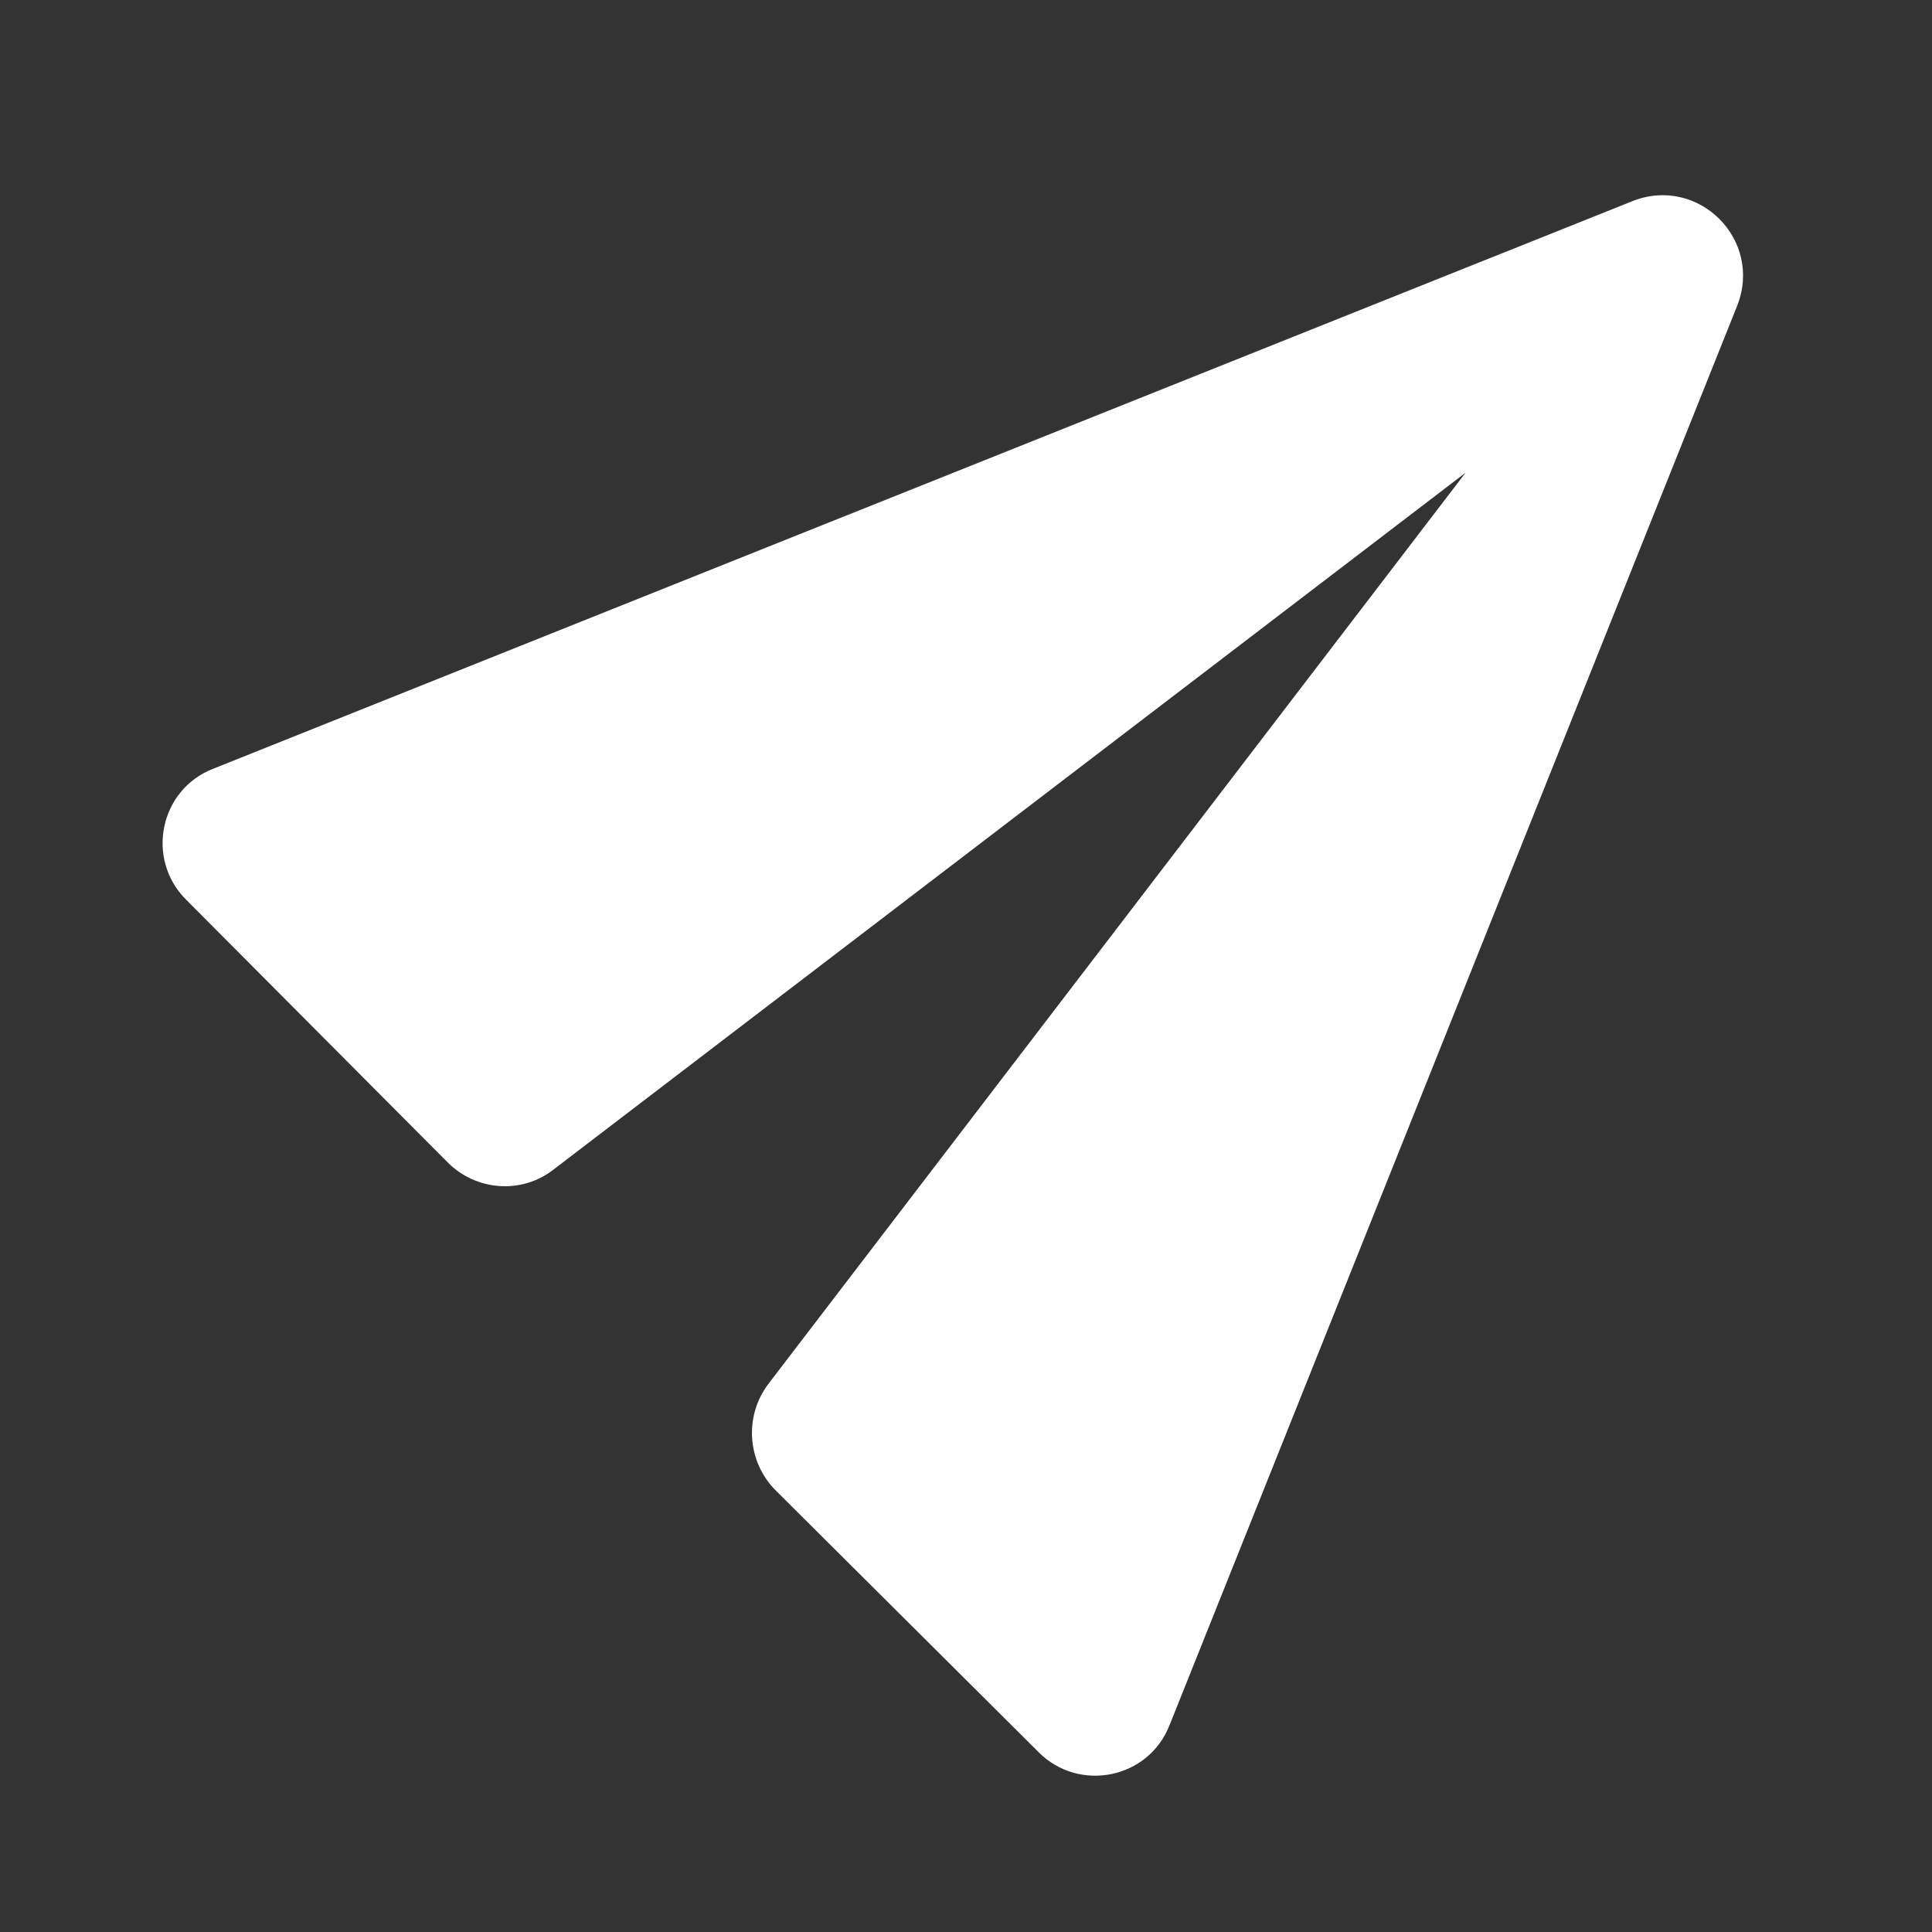 <svg width="200" height="200" viewBox="0 0 200 200" fill="none" xmlns="http://www.w3.org/2000/svg">
<rect x="0" y="0" width="200" height="200" fill="#333333" stroke="none"/>
<g clip-path="url(#clip0_853_616)">
<path d="M121.079 178.567L179.827 31.665C182.538 24.83 175.821 18.113 168.985 20.823L22.084 79.572C16.486 81.752 15.072 88.941 19.255 93.125L46.361 120.348C49.307 123.295 54.021 123.648 57.321 121.055L151.72 48.931L79.536 143.27C77.002 146.629 77.356 151.343 80.302 154.289L107.526 181.395C111.71 185.579 118.898 184.165 121.079 178.567Z" fill="white"/>
</g>
<defs>
<clipPath id="clip0_853_616">
<rect width="200" height="200" fill="white"/>
</clipPath>
</defs>
</svg>
